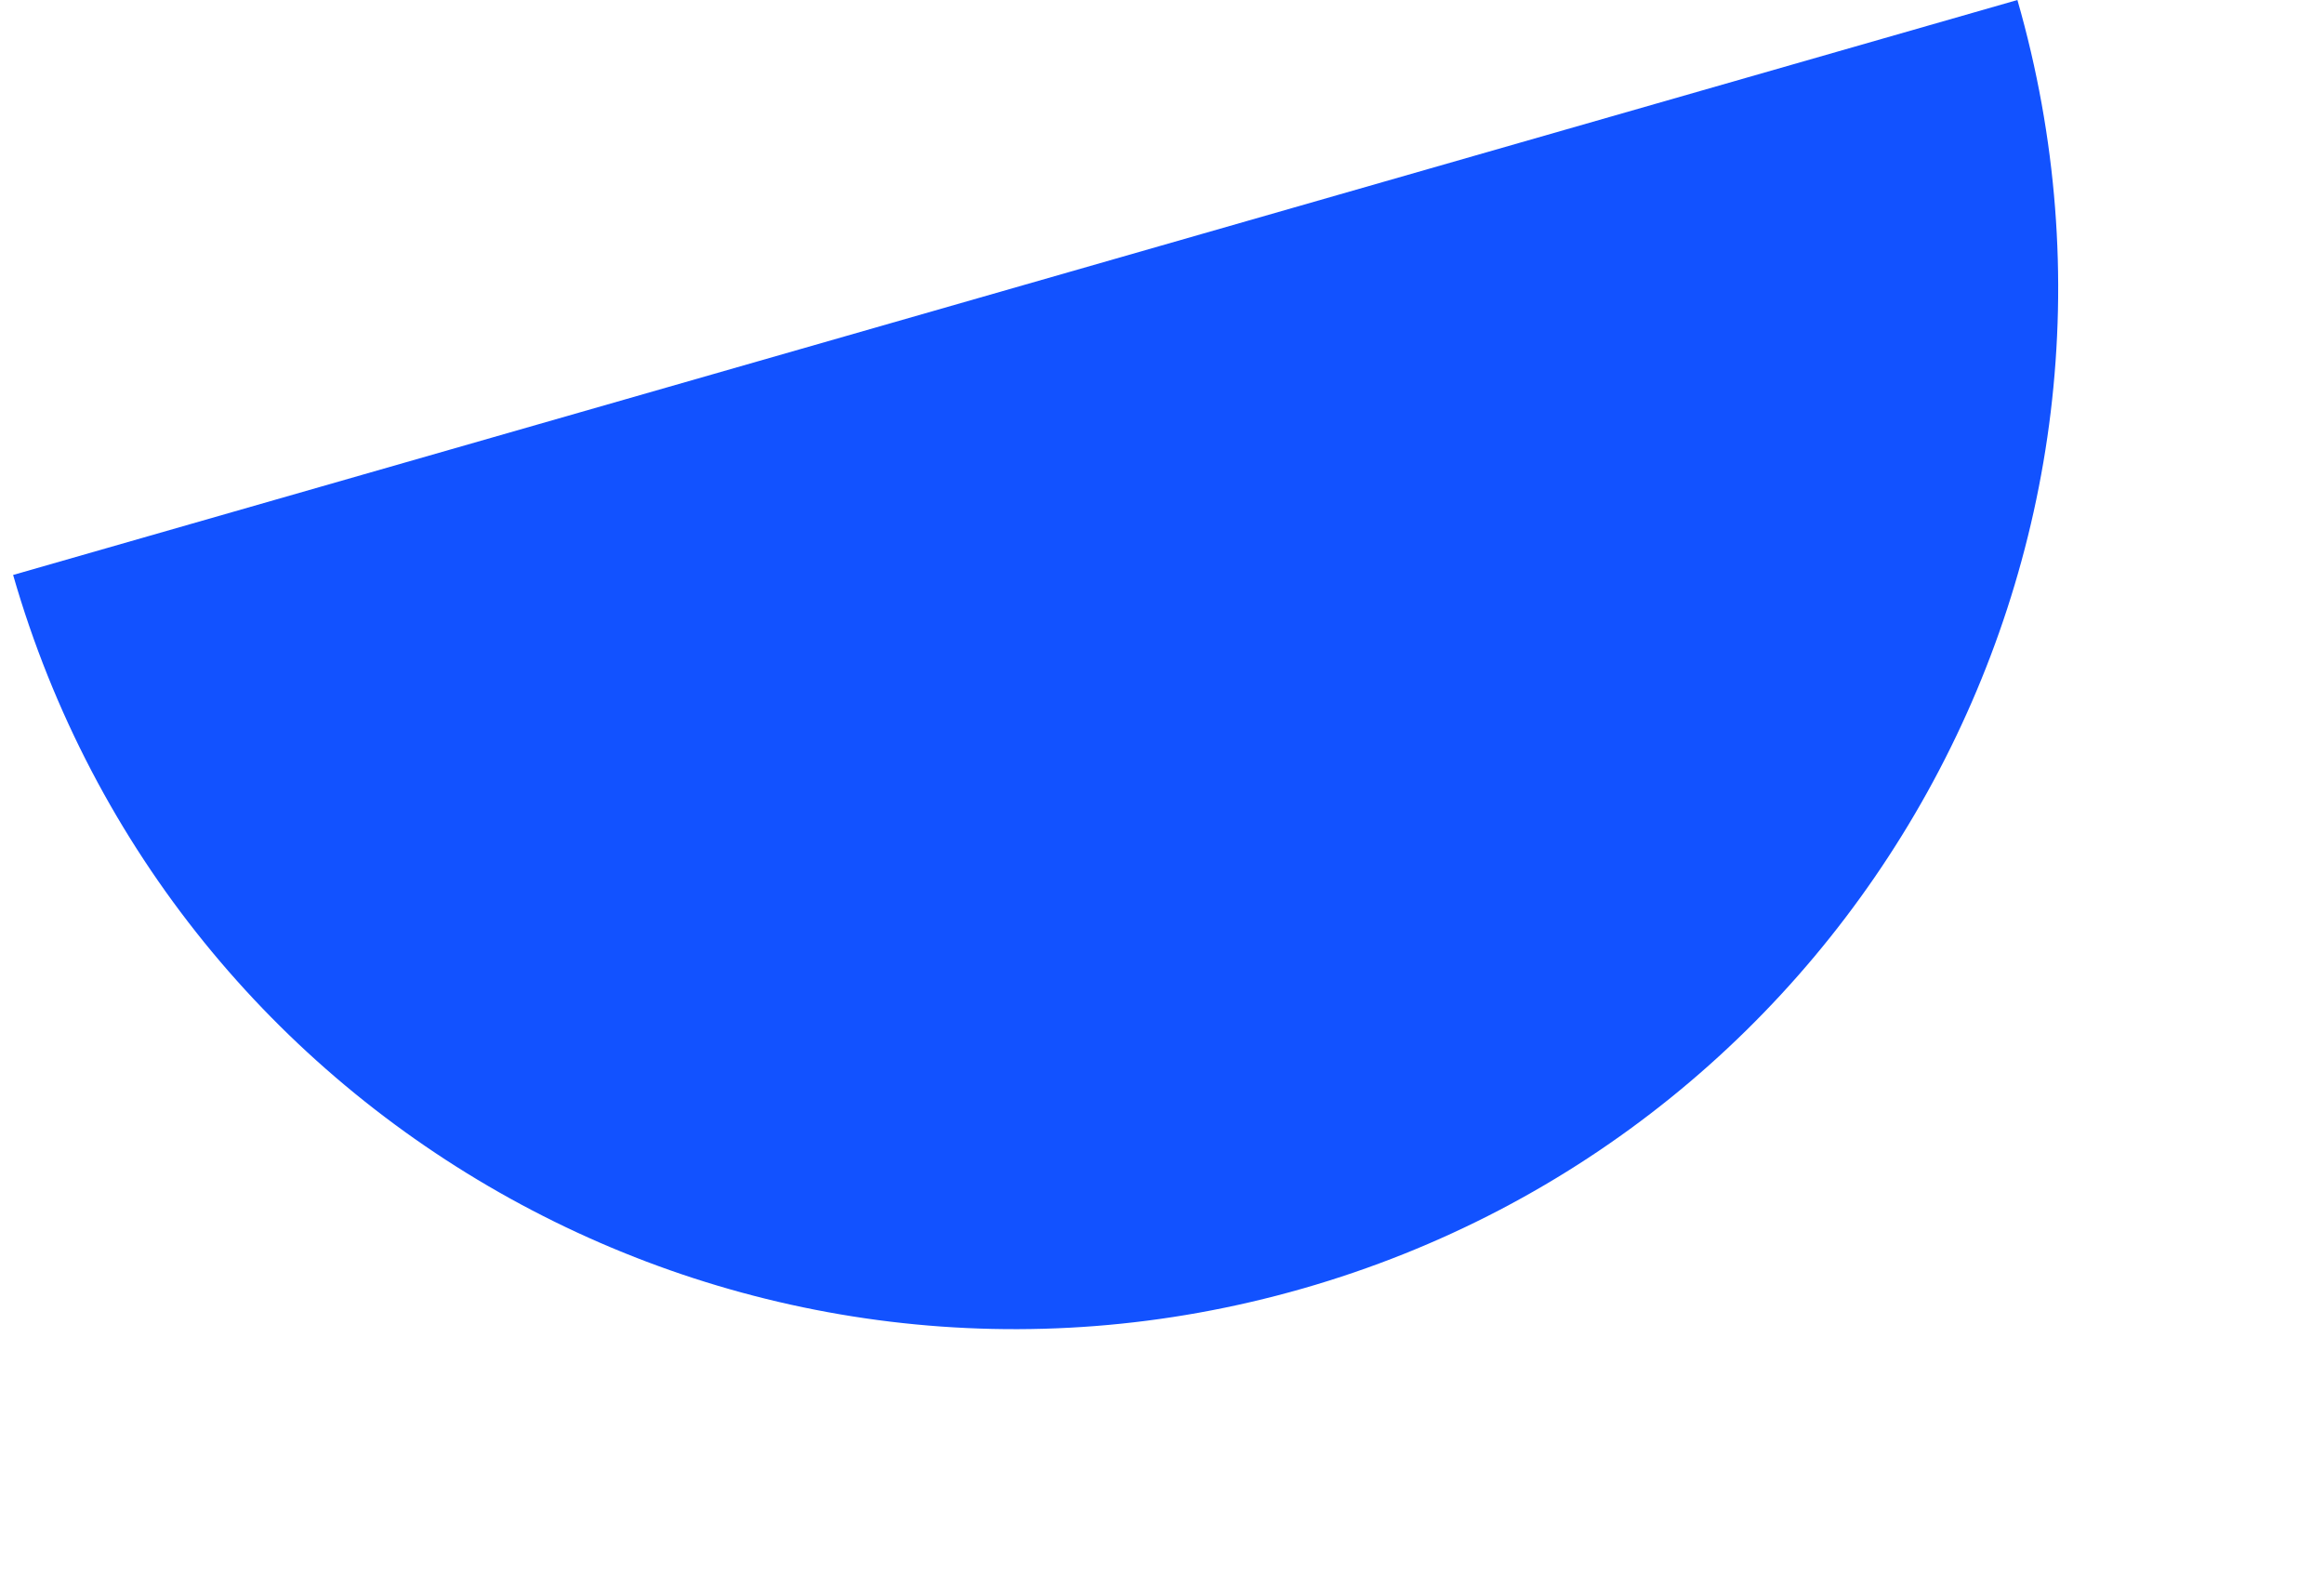 <svg width="118" height="80" viewBox="0 0 118 80" fill="none" xmlns="http://www.w3.org/2000/svg">
<g id="05-hero">
<path id="Path 1102" d="M0.666 29.187L102.433 -1.23958e-06C110.504 28.064 94.266 57.347 66.164 65.406C38.062 73.466 8.737 57.25 0.666 29.187Z" fill="#1252FF"/>
</g>
</svg>
